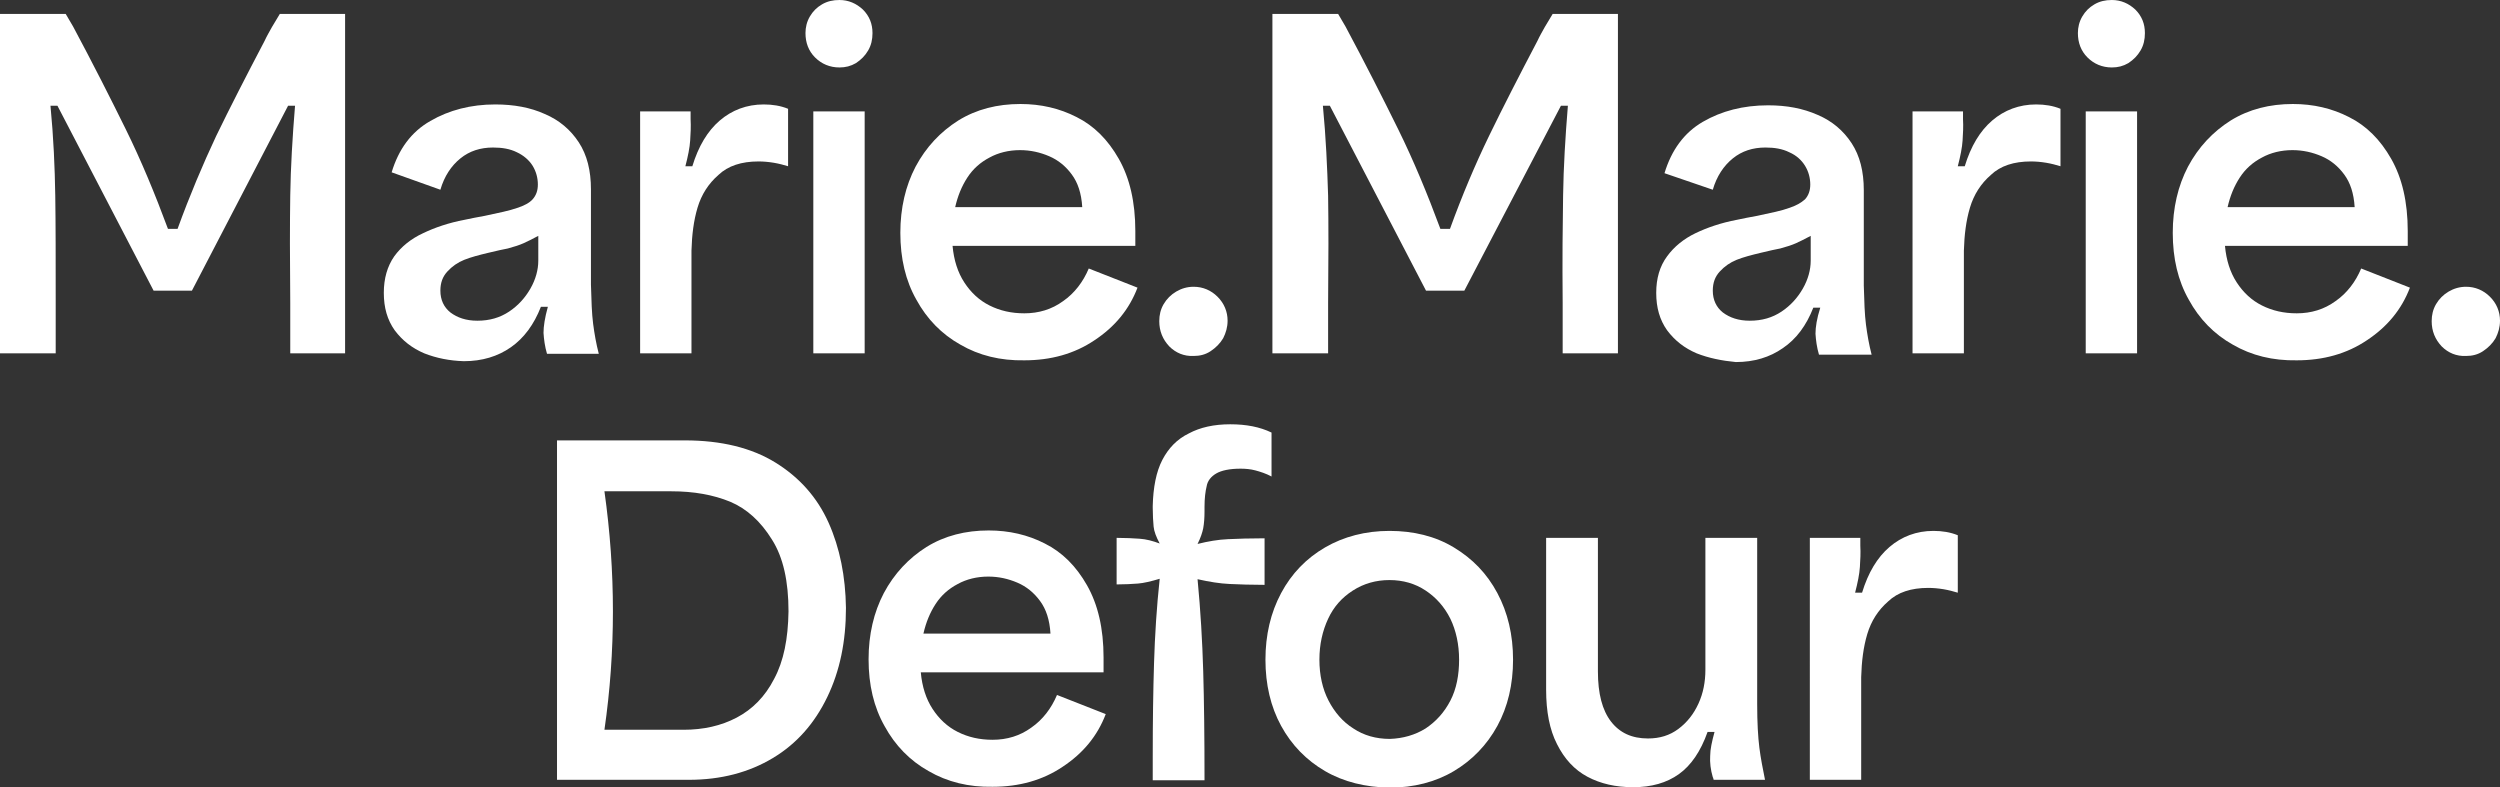 <?xml version="1.0" encoding="utf-8"?>
<!-- Generator: Adobe Illustrator 27.8.0, SVG Export Plug-In . SVG Version: 6.00 Build 0)  -->
<svg version="1.1" id="Calque_1" xmlns="http://www.w3.org/2000/svg" xmlns:xlink="http://www.w3.org/1999/xlink" x="0px" y="0px"
	 viewBox="0 0 574.5 180.9" style="enable-background:new 0 0 574.5 180.9;" xml:space="preserve">
<rect x="0" y="0" width="574.5" height="180.9" fill="#333333" stroke="none"/>
<style type="text/css">
	.st0{fill:#FFFFFF;}
	.st1{fill:#351718;}
</style>
<g>
	<path class="st0" d="M0,3.2h15.1l1.7,2.9c4.6,8.6,8.6,16.5,12.1,23.6c3.5,7.1,6.7,14.8,9.7,22.9h2.2c2.8-7.7,5.8-14.8,8.9-21.4
		c3.2-6.6,6.9-13.8,11.1-21.8c0.5-1.1,1.1-2.1,1.7-3.2c0.6-1,1.2-2,1.8-3h15v78H66.7c0-4.7,0-8.5,0-11.6c-0.1-10-0.1-18.2,0-24.7
		c0.1-6.5,0.5-13.3,1.1-20.6h-1.6L44.1,66.8h-8.8L13.2,24.3h-1.6c0.7,7.3,1,14.2,1.1,20.7c0.1,6.5,0.1,14.7,0.1,24.6
		c0,3.1,0,7,0,11.6H0V3.2z"/>
	<path class="st0" d="M97.5,81.2c-2.8-1.2-5-2.9-6.8-5.3c-1.7-2.4-2.5-5.2-2.5-8.6c0-3.3,0.8-6.1,2.4-8.4c1.6-2.2,3.8-4,6.6-5.3
		c2.7-1.3,5.9-2.4,9.6-3.1c1.4-0.3,2.9-0.6,4.6-0.9c3.3-0.7,5.7-1.2,7.4-1.8c1.6-0.5,2.9-1.2,3.6-2c0.8-0.9,1.2-2,1.2-3.4
		c0-1.5-0.4-3-1.2-4.3c-0.8-1.3-2.1-2.4-3.6-3.1c-1.6-0.8-3.4-1.1-5.5-1.1c-2.9,0-5.4,0.8-7.5,2.5c-2.1,1.7-3.7,4.1-4.6,7.2L90,39.6
		c1.6-5.3,4.5-9.3,8.9-11.8c4.3-2.5,9.3-3.8,14.9-3.8c4.3,0,8.1,0.7,11.4,2.2c3.3,1.4,5.9,3.6,7.8,6.5c1.9,2.9,2.8,6.5,2.8,10.8
		v20.4c0,0.5,0,1,0,1.5c0.1,3.7,0.2,6.7,0.5,9c0.3,2.3,0.7,4.6,1.3,6.9h-11.9c-0.5-1.7-0.7-3.3-0.8-4.8c0-1.5,0.3-3.5,1-6h-1.6
		c-1.6,4.1-3.9,7.2-6.9,9.3c-3,2.1-6.6,3.2-10.8,3.2C103.3,82.9,100.3,82.3,97.5,81.2z M117,71.6c2.1-1.4,3.7-3.2,4.9-5.3
		c1.2-2.1,1.8-4.3,1.8-6.4v-5.7c-1.3,0.7-2.5,1.3-3.4,1.7c-0.9,0.4-2.1,0.8-3.6,1.2c-1,0.2-2.5,0.5-4.5,1c-2.1,0.5-4,1-5.5,1.6
		c-1.5,0.6-2.8,1.5-3.9,2.7c-1.1,1.2-1.6,2.6-1.6,4.4c0,2.1,0.8,3.8,2.3,5c1.6,1.2,3.6,1.9,6.2,1.9C112.5,73.7,114.9,73,117,71.6z"
		/>
	<path class="st0" d="M147.1,25.6h11.6c0,0.6,0,1.2,0,1.8c0.1,1.7,0,3.3-0.1,4.9c-0.1,1.6-0.5,3.6-1.1,5.9h1.6
		c1.4-4.6,3.5-8.1,6.3-10.5c2.8-2.4,6.2-3.7,10.1-3.7c2,0,3.9,0.3,5.6,1v13.2c-1-0.3-2.1-0.6-3.3-0.8c-1.2-0.2-2.4-0.3-3.5-0.3
		c-3.9,0-7,1-9.2,3.1c-2.3,2-3.9,4.5-4.8,7.5c-0.9,3-1.3,6.3-1.4,9.9v0.5v23.1h-11.8V25.6z"/>
	<path class="st0" d="M187.3,13.2c-1.5-1.5-2.2-3.4-2.2-5.6c0-1.3,0.3-2.6,1-3.8c0.7-1.2,1.6-2.1,2.8-2.8c1.2-0.7,2.5-1,4-1
		c2.1,0,3.9,0.8,5.4,2.2c1.5,1.5,2.2,3.3,2.2,5.4c0,1.5-0.3,2.8-1,4c-0.7,1.2-1.6,2.1-2.8,2.9c-1.2,0.7-2.4,1-3.8,1
		C190.7,15.5,188.8,14.7,187.3,13.2z M186.9,25.6h11.8v55.6h-11.8V25.6z"/>
	<path class="st0" d="M220.7,79.2c-4.3-2.4-7.7-5.9-10.1-10.3c-2.5-4.4-3.7-9.5-3.7-15.4c0-5.7,1.2-10.8,3.5-15.2
		c2.4-4.5,5.7-8,9.8-10.6c4.2-2.6,9-3.8,14.3-3.8c4.7,0,9,1,12.9,3c4,2,7.2,5.2,9.7,9.6s3.8,9.9,3.8,16.6v3.4h-42
		c0.3,3.3,1.2,6.1,2.7,8.4c1.5,2.3,3.4,4.1,5.8,5.3c2.4,1.2,5,1.8,8,1.8c3.3,0,6.3-0.9,8.9-2.8c2.6-1.8,4.6-4.4,5.9-7.5l11.2,4.4
		c-1.9,5-5.2,9-9.9,12.1c-4.6,3.1-10,4.6-16.1,4.6C229.9,82.9,225,81.7,220.7,79.2z M246.3,40.1c-1.4-1.9-3.1-3.3-5.2-4.2
		c-2.1-0.9-4.3-1.4-6.7-1.4c-2.6,0-5,0.6-7,1.7c-2.1,1.1-3.8,2.6-5.1,4.6c-1.3,2-2.2,4.2-2.8,6.8h29.2
		C248.5,44.4,247.7,42,246.3,40.1z"/>
	<path class="st0" d="M268.7,79.6c-1.5-1.6-2.3-3.5-2.3-5.8c0-1.4,0.3-2.7,1-3.9c0.7-1.2,1.7-2.2,2.9-2.9c1.2-0.7,2.5-1.1,4-1.1
		c2.1,0,4,0.8,5.5,2.3c1.5,1.5,2.3,3.4,2.3,5.5c0,1.5-0.4,2.8-1,4c-0.7,1.2-1.7,2.2-2.9,3s-2.5,1.1-3.9,1.1
		C272.1,81.9,270.2,81.1,268.7,79.6z"/>
	<path class="st0" d="M292.4,3.2h15.1l1.7,2.9c4.6,8.6,8.6,16.5,12.1,23.6c3.5,7.1,6.7,14.8,9.7,22.9h2.2c2.8-7.7,5.8-14.8,9-21.4
		c3.2-6.6,6.9-13.8,11.1-21.8c0.5-1.1,1.1-2.1,1.7-3.2c0.6-1,1.2-2,1.8-3h15v78h-12.7c0-4.7,0-8.5,0-11.6c-0.1-10,0-18.2,0.1-24.7
		c0.1-6.5,0.5-13.3,1.1-20.6h-1.6l-22.2,42.5h-8.8l-22.1-42.5H304c0.7,7.3,1,14.2,1.2,20.7c0.1,6.5,0.1,14.7,0,24.6
		c0,3.1,0,7,0,11.6h-12.8V3.2z"/>
	<path class="st0" d="M389.9,81.2c-2.8-1.2-5-2.9-6.8-5.3c-1.7-2.4-2.5-5.2-2.5-8.6c0-3.3,0.8-6.1,2.5-8.4c1.6-2.2,3.8-4,6.5-5.3
		c2.7-1.3,5.9-2.4,9.6-3.1c1.4-0.3,2.9-0.6,4.6-0.9c3.3-0.7,5.7-1.2,7.3-1.8c1.6-0.5,2.8-1.2,3.7-2c0.8-0.9,1.2-2,1.2-3.4
		c0-1.5-0.4-3-1.2-4.3c-0.8-1.3-2-2.4-3.6-3.1c-1.6-0.8-3.4-1.1-5.5-1.1c-2.9,0-5.4,0.8-7.5,2.5c-2.1,1.7-3.7,4.1-4.6,7.2l-11.1-3.8
		c1.6-5.3,4.5-9.3,8.8-11.8c4.3-2.5,9.3-3.8,15-3.8c4.3,0,8,0.7,11.4,2.2c3.3,1.4,5.9,3.6,7.8,6.5c1.9,2.9,2.8,6.5,2.8,10.8v20.4
		c0,0.5,0,1,0,1.5c0.1,3.7,0.2,6.7,0.5,9c0.3,2.3,0.7,4.6,1.3,6.9H418c-0.5-1.7-0.7-3.3-0.8-4.8c0-1.5,0.3-3.5,1.1-6h-1.6
		c-1.6,4.1-3.9,7.2-7,9.3c-3,2.1-6.6,3.2-10.8,3.2C395.7,82.9,392.7,82.3,389.9,81.2z M409.4,71.6c2.1-1.4,3.7-3.2,4.9-5.3
		c1.2-2.1,1.8-4.3,1.8-6.4v-5.7c-1.3,0.7-2.5,1.3-3.4,1.7c-0.9,0.4-2.1,0.8-3.6,1.2c-1,0.2-2.5,0.5-4.5,1c-2.1,0.5-4,1-5.5,1.6
		c-1.5,0.6-2.8,1.5-3.9,2.7c-1.1,1.2-1.6,2.6-1.6,4.4c0,2.1,0.8,3.8,2.3,5c1.6,1.2,3.6,1.9,6.2,1.9C404.9,73.7,407.3,73,409.4,71.6z
		"/>
	<path class="st0" d="M439.5,25.6h11.6c0,0.6,0,1.2,0,1.8c0.1,1.7,0,3.3-0.1,4.9c-0.1,1.6-0.5,3.6-1.1,5.9h1.6
		c1.4-4.6,3.5-8.1,6.3-10.5c2.8-2.4,6.2-3.7,10.1-3.7c2,0,3.9,0.3,5.6,1v13.2c-1-0.3-2.1-0.6-3.3-0.8c-1.2-0.2-2.4-0.3-3.5-0.3
		c-3.9,0-7,1-9.2,3.1c-2.3,2-3.9,4.5-4.8,7.5c-0.9,3-1.3,6.3-1.4,9.9v0.5v23.1h-11.8V25.6z"/>
	<path class="st0" d="M479.7,13.2c-1.5-1.5-2.2-3.4-2.2-5.6c0-1.3,0.3-2.6,1-3.8c0.7-1.2,1.6-2.1,2.8-2.8c1.2-0.7,2.5-1,4-1
		c2.1,0,3.9,0.8,5.4,2.2c1.5,1.5,2.2,3.3,2.2,5.4c0,1.5-0.3,2.8-1,4c-0.7,1.2-1.6,2.1-2.8,2.9c-1.2,0.7-2.4,1-3.8,1
		C483.1,15.5,481.2,14.7,479.7,13.2z M479.3,25.6h11.8v55.6h-11.8V25.6z"/>
	<path class="st0" d="M513.1,79.2c-4.3-2.4-7.7-5.9-10.1-10.3c-2.5-4.4-3.7-9.5-3.7-15.4c0-5.7,1.2-10.8,3.5-15.2
		c2.4-4.5,5.7-8,9.8-10.6c4.2-2.6,9-3.8,14.3-3.8c4.7,0,9,1,12.9,3c4,2,7.2,5.2,9.7,9.6s3.8,9.9,3.8,16.6v3.4h-42
		c0.3,3.3,1.2,6.1,2.7,8.4c1.5,2.3,3.4,4.1,5.8,5.3c2.4,1.2,5,1.8,8,1.8c3.3,0,6.3-0.9,8.9-2.8c2.6-1.8,4.6-4.4,5.9-7.5l11.2,4.4
		c-1.9,5-5.2,9-9.9,12.1c-4.6,3.1-10,4.6-16.1,4.6C522.3,82.9,517.4,81.7,513.1,79.2z M538.7,40.1c-1.4-1.9-3.1-3.3-5.2-4.2
		c-2.1-0.9-4.3-1.4-6.7-1.4c-2.6,0-5,0.6-7,1.7c-2.1,1.1-3.8,2.6-5.1,4.6c-1.3,2-2.2,4.2-2.8,6.8h29.2
		C540.9,44.4,540.1,42,538.7,40.1z"/>
	<path class="st0" d="M561.1,79.6c-1.5-1.6-2.3-3.5-2.3-5.8c0-1.4,0.3-2.7,1-3.9c0.7-1.2,1.7-2.2,2.9-2.9c1.2-0.7,2.5-1.1,4-1.1
		c2.1,0,4,0.8,5.5,2.3c1.5,1.5,2.3,3.4,2.3,5.5c0,1.5-0.4,2.8-1,4c-0.7,1.2-1.7,2.2-2.9,3s-2.5,1.1-3.9,1.1
		C564.5,81.9,562.6,81.1,561.1,79.6z"/>
	<path class="st0" d="M213.4,177.2c-4.3-2.4-7.7-5.9-10.1-10.3c-2.5-4.4-3.7-9.5-3.7-15.4c0-5.7,1.2-10.8,3.5-15.2
		c2.4-4.5,5.7-8,9.8-10.6c4.2-2.6,9-3.8,14.3-3.8c4.7,0,9,1,12.9,3c4,2,7.2,5.2,9.7,9.6s3.8,9.9,3.8,16.6v3.4h-42
		c0.3,3.3,1.2,6.1,2.7,8.4c1.5,2.3,3.4,4.1,5.8,5.3c2.4,1.2,5,1.8,8,1.8c3.3,0,6.3-0.9,8.9-2.8c2.6-1.8,4.6-4.4,5.9-7.5l11.2,4.4
		c-1.9,5-5.2,9-9.9,12.1c-4.6,3.1-10,4.6-16.1,4.6C222.6,180.9,217.7,179.7,213.4,177.2z M239,138.1c-1.4-1.9-3.1-3.3-5.2-4.2
		c-2.1-0.9-4.3-1.4-6.7-1.4c-2.6,0-5,0.6-7,1.7c-2.1,1.1-3.8,2.6-5.1,4.6c-1.3,2-2.2,4.2-2.8,6.8h29.2
		C241.2,142.4,240.4,140,239,138.1z"/>
	<path class="st0" d="M264.9,173.6c0-7.8,0.1-14.9,0.3-21.3s0.6-12.8,1.3-19.3c-2,0.6-3.7,1-5,1.1c-1.4,0.1-3,0.2-4.9,0.2v-10.7
		c2.1,0,3.8,0.1,5.3,0.2c1.5,0.1,3,0.5,4.6,1.1c-0.8-1.5-1.3-2.8-1.4-3.9c-0.1-1.1-0.2-2.6-0.2-4.3c0-0.2,0-0.3,0-0.4
		c0.1-4.3,0.8-7.9,2.2-10.6c1.4-2.7,3.4-4.8,6.1-6.1c2.6-1.4,5.8-2.1,9.5-2.1c3.7,0,6.8,0.6,9.5,1.9v10.1c-1.3-0.7-2.6-1.1-3.7-1.4
		c-1.1-0.3-2.3-0.4-3.4-0.4c-2.5,0-4.4,0.4-5.6,1.1c-1.2,0.7-2,1.7-2.2,2.9c-0.3,1.2-0.5,2.8-0.5,4.8c0,0.3,0,0.5,0,0.7v0.2v0.1
		c0,1.5-0.1,2.8-0.3,3.9c-0.2,1-0.6,2.2-1.3,3.6c2.4-0.6,4.7-1,7-1.1c2.2-0.1,5-0.2,8.4-0.2v10.7c-3.1,0-5.7-0.1-8-0.2
		c-2.3-0.1-4.7-0.5-7.4-1.1c0.7,7.3,1.1,14.3,1.3,21.1c0.2,6.8,0.3,15.2,0.3,25.1h-11.9C264.9,177.3,264.9,175.5,264.9,173.6z"/>
	<path class="st0" d="M304.5,177.2c-4.3-2.5-7.7-6-10.1-10.4c-2.4-4.4-3.6-9.5-3.6-15.2c0-5.7,1.2-10.8,3.6-15.3
		c2.4-4.5,5.8-8,10.1-10.5c4.3-2.5,9.3-3.8,14.8-3.8c5.5,0,10.5,1.2,14.8,3.8s7.6,6,10,10.5c2.4,4.5,3.6,9.6,3.6,15.3
		c0,5.7-1.2,10.8-3.6,15.2c-2.4,4.4-5.8,7.9-10,10.4s-9.2,3.8-14.8,3.8C313.8,180.9,308.8,179.7,304.5,177.2z M327.6,167.4
		c2.4-1.6,4.3-3.7,5.7-6.4c1.4-2.7,2-5.9,2-9.4c0-3.5-0.7-6.7-2-9.4c-1.4-2.8-3.3-4.9-5.7-6.5c-2.4-1.6-5.2-2.4-8.3-2.4
		c-3.1,0-5.9,0.8-8.4,2.4c-2.5,1.6-4.4,3.7-5.7,6.5c-1.3,2.8-2,5.9-2,9.4c0,3.5,0.7,6.7,2.1,9.4c1.4,2.7,3.3,4.9,5.7,6.4
		c2.4,1.6,5.2,2.4,8.4,2.4C322.4,169.7,325.2,168.9,327.6,167.4z"/>
	<path class="st0" d="M364.8,178.5c-3-1.6-5.3-4.1-7-7.5c-1.7-3.3-2.5-7.5-2.5-12.5v-34.9h11.9v30.7c0,5.1,1,8.9,3,11.5
		c2,2.6,4.8,3.9,8.5,3.9c2.7,0,5-0.7,7-2.2c2-1.5,3.5-3.4,4.6-5.8c1.1-2.4,1.6-5,1.6-7.8v-30.3h11.9v38.2c0,4.3,0.2,7.6,0.5,10
		s0.8,4.9,1.3,7.4h-11.8c-0.1-0.3-0.1-0.5-0.2-0.6c-0.5-1.7-0.7-3.4-0.6-4.9c0-1.5,0.4-3.3,1-5.5h-1.6c-1.6,4.5-3.8,7.7-6.6,9.7
		s-6.3,3-10.5,3C371.3,180.9,367.8,180.1,364.8,178.5z"/>
	<path class="st0" d="M415.9,123.6h11.6c0,0.6,0,1.2,0,1.8c0.1,1.7,0,3.3-0.1,4.9c-0.1,1.6-0.5,3.6-1.1,5.9h1.6
		c1.4-4.6,3.5-8.1,6.3-10.5c2.8-2.4,6.2-3.7,10.1-3.7c2,0,3.9,0.3,5.6,1v13.2c-1-0.3-2.1-0.6-3.3-0.8c-1.2-0.2-2.4-0.3-3.5-0.3
		c-3.9,0-7,1-9.2,3.1c-2.3,2-3.9,4.5-4.8,7.5c-0.9,3-1.3,6.3-1.4,9.9v0.5v23.1h-11.8V123.6z"/>
	<path class="st0" d="M190.4,120.1c-2.6-5.8-6.7-10.4-12.2-13.8c-5.5-3.4-12.5-5.1-20.8-5.1h-29.4v78h30.3c7.4,0,13.8-1.7,19.3-5
		c5.5-3.3,9.6-8,12.5-14c2.9-6,4.3-12.8,4.3-20.5C194.3,132.5,193,125.9,190.4,120.1z M177.9,156c-2.1,4.1-5,7-8.6,8.9
		c-3.6,1.9-7.7,2.8-12.2,2.8h-18.2c2.6-18,2.6-36.3,0-54.8h15.3c0,0,0.1,0,0.1,0c5.1,0,9.6,0.8,13.5,2.4c3.8,1.6,7,4.5,9.6,8.7
		c2.6,4.1,3.8,9.6,3.8,16.5C181.1,146.8,180.1,151.9,177.9,156z"/>
</g>
</svg>
